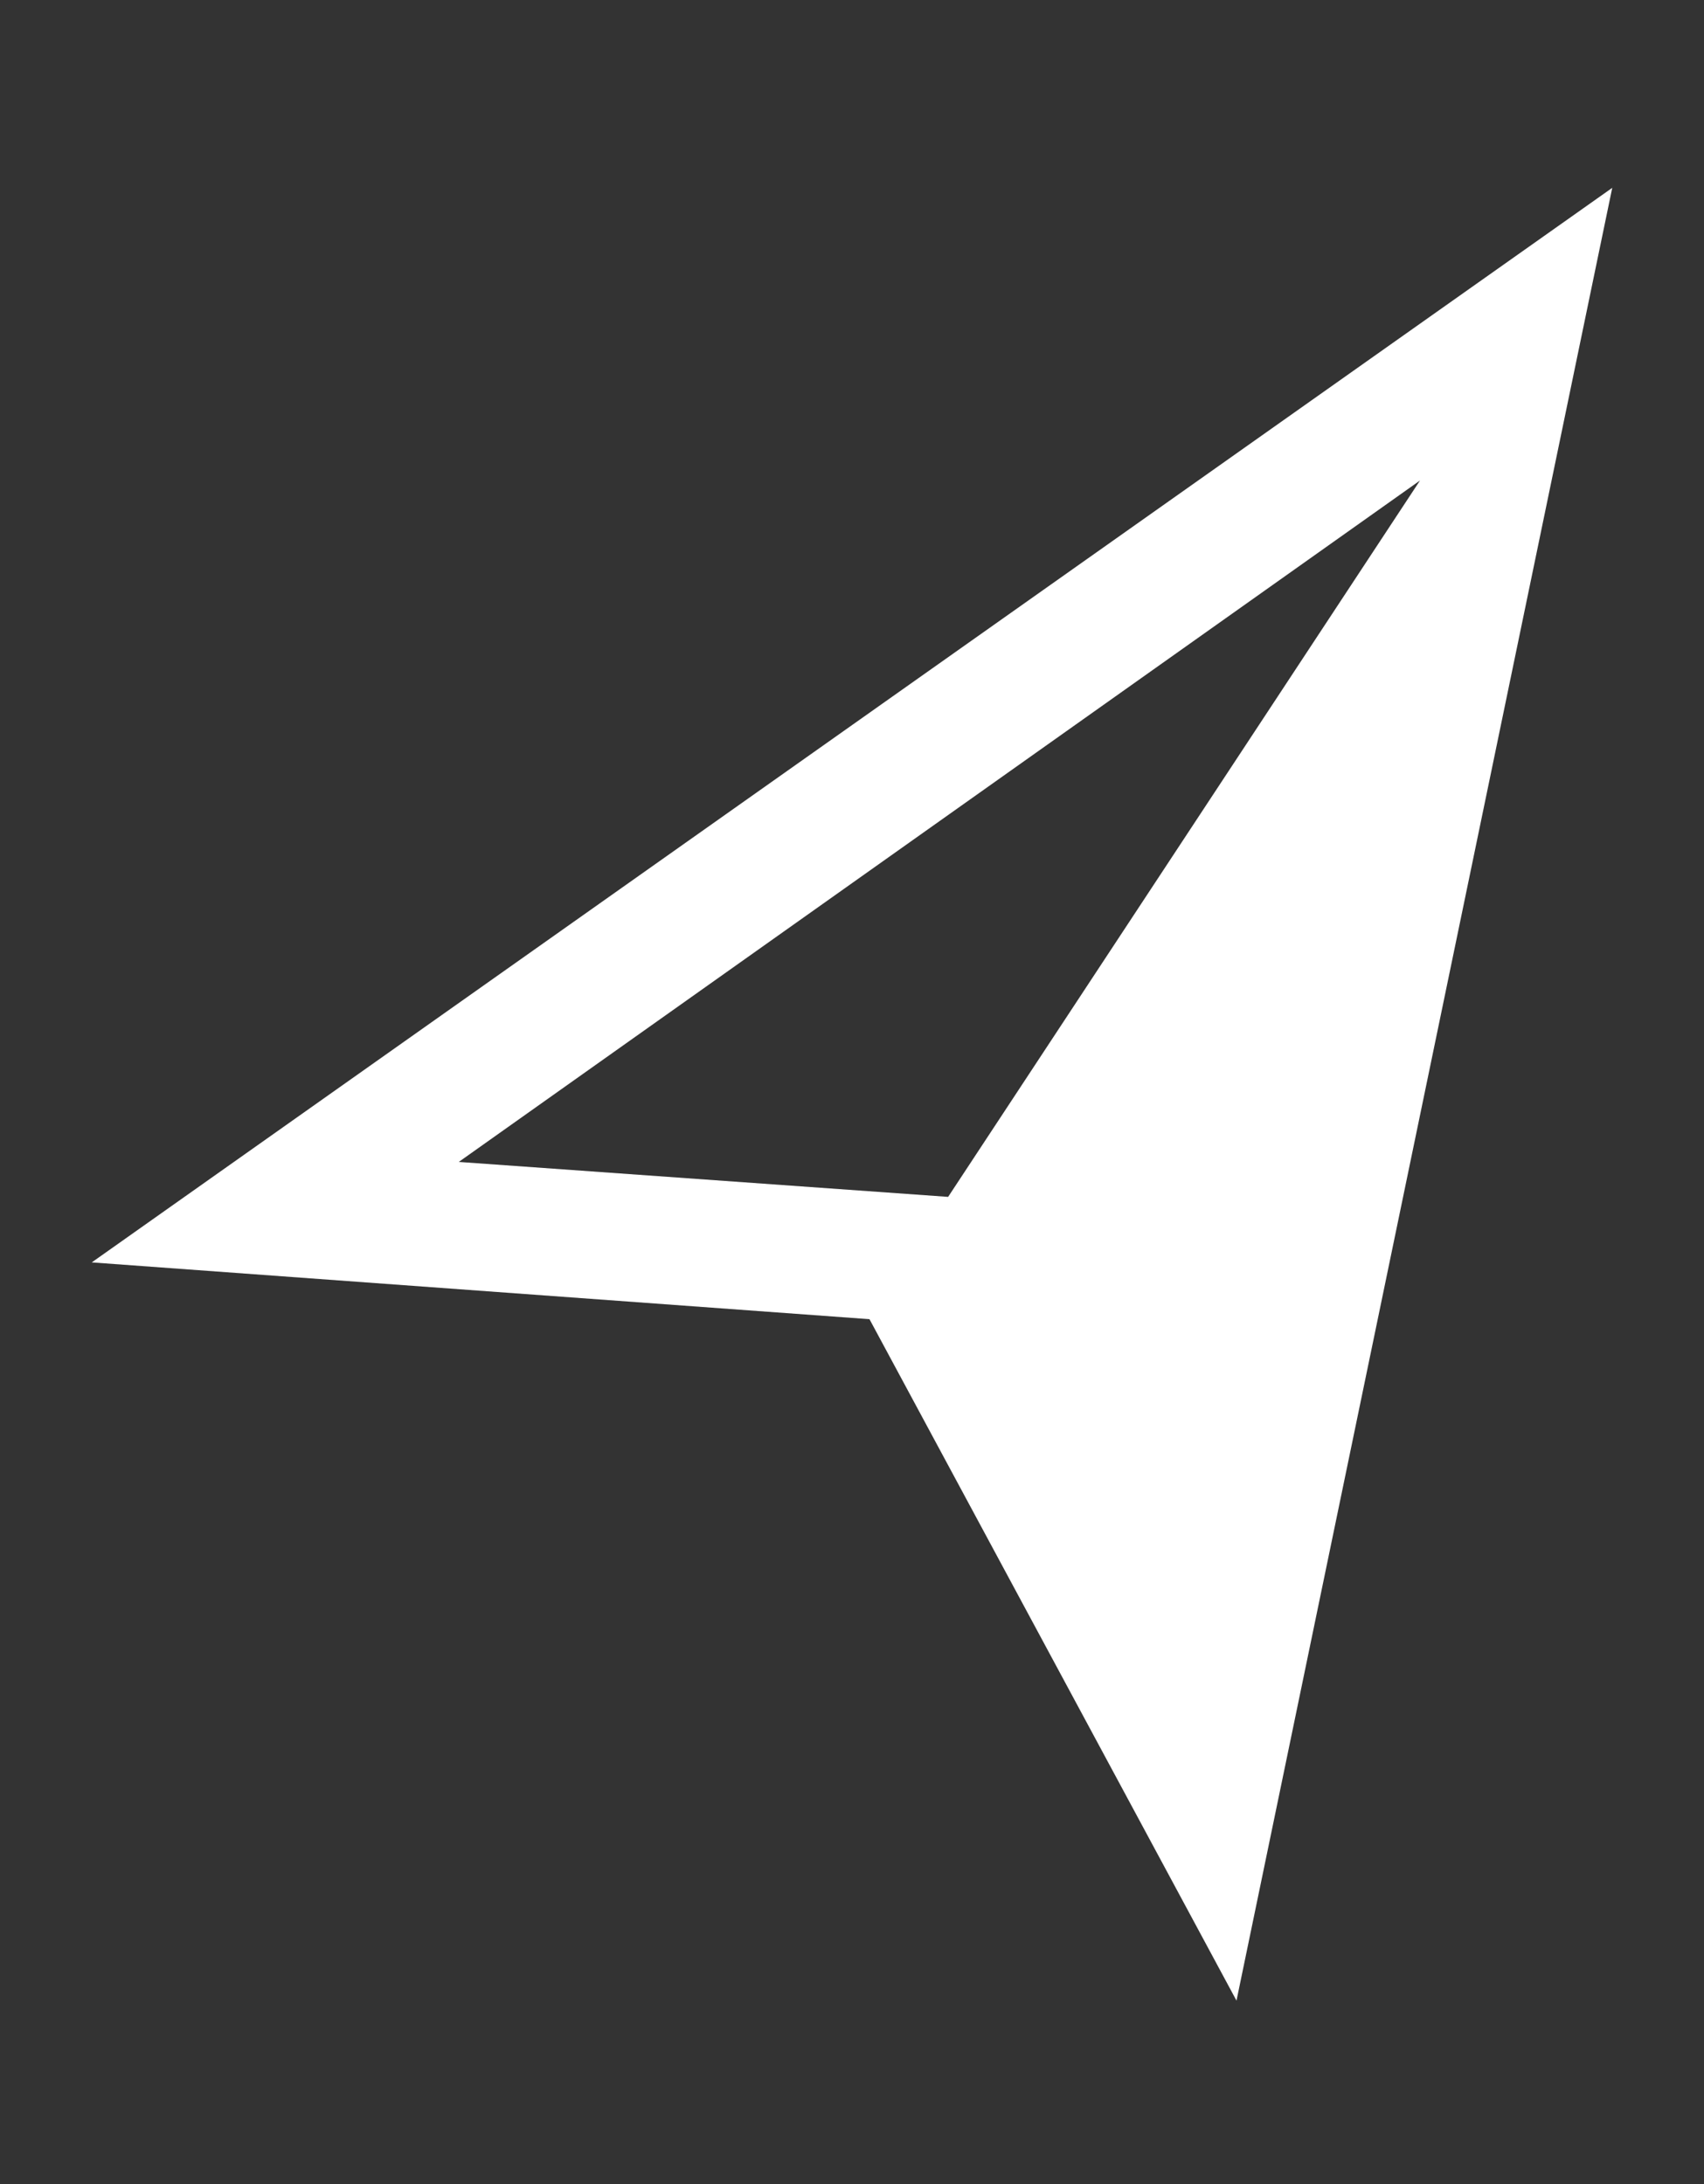 <?xml version="1.0" encoding="utf-8"?>
<!-- Generator: Adobe Illustrator 24.0.0, SVG Export Plug-In . SVG Version: 6.00 Build 0)  -->
<svg version="1.1" id="Livello_1" xmlns="http://www.w3.org/2000/svg" xmlns:xlink="http://www.w3.org/1999/xlink" x="0px" y="0px"
	 viewBox="0 0 39 50" style="enable-background:new 0 0 39 50;" xml:space="preserve">
<rect x="0" y="0" width="39" height="50" fill="#333333" stroke="none"/>
<style type="text/css">
	.st0{fill:#FFFFFF;}
</style>
<path id="Path_179" class="st0" d="M2.1,28.9l17.8,1.3l8.4,15.6l8.6-41.5L2.1,28.9z M21.7,27.4l-11.2-0.8l22-15.6L21.7,27.4z"/>
</svg>
